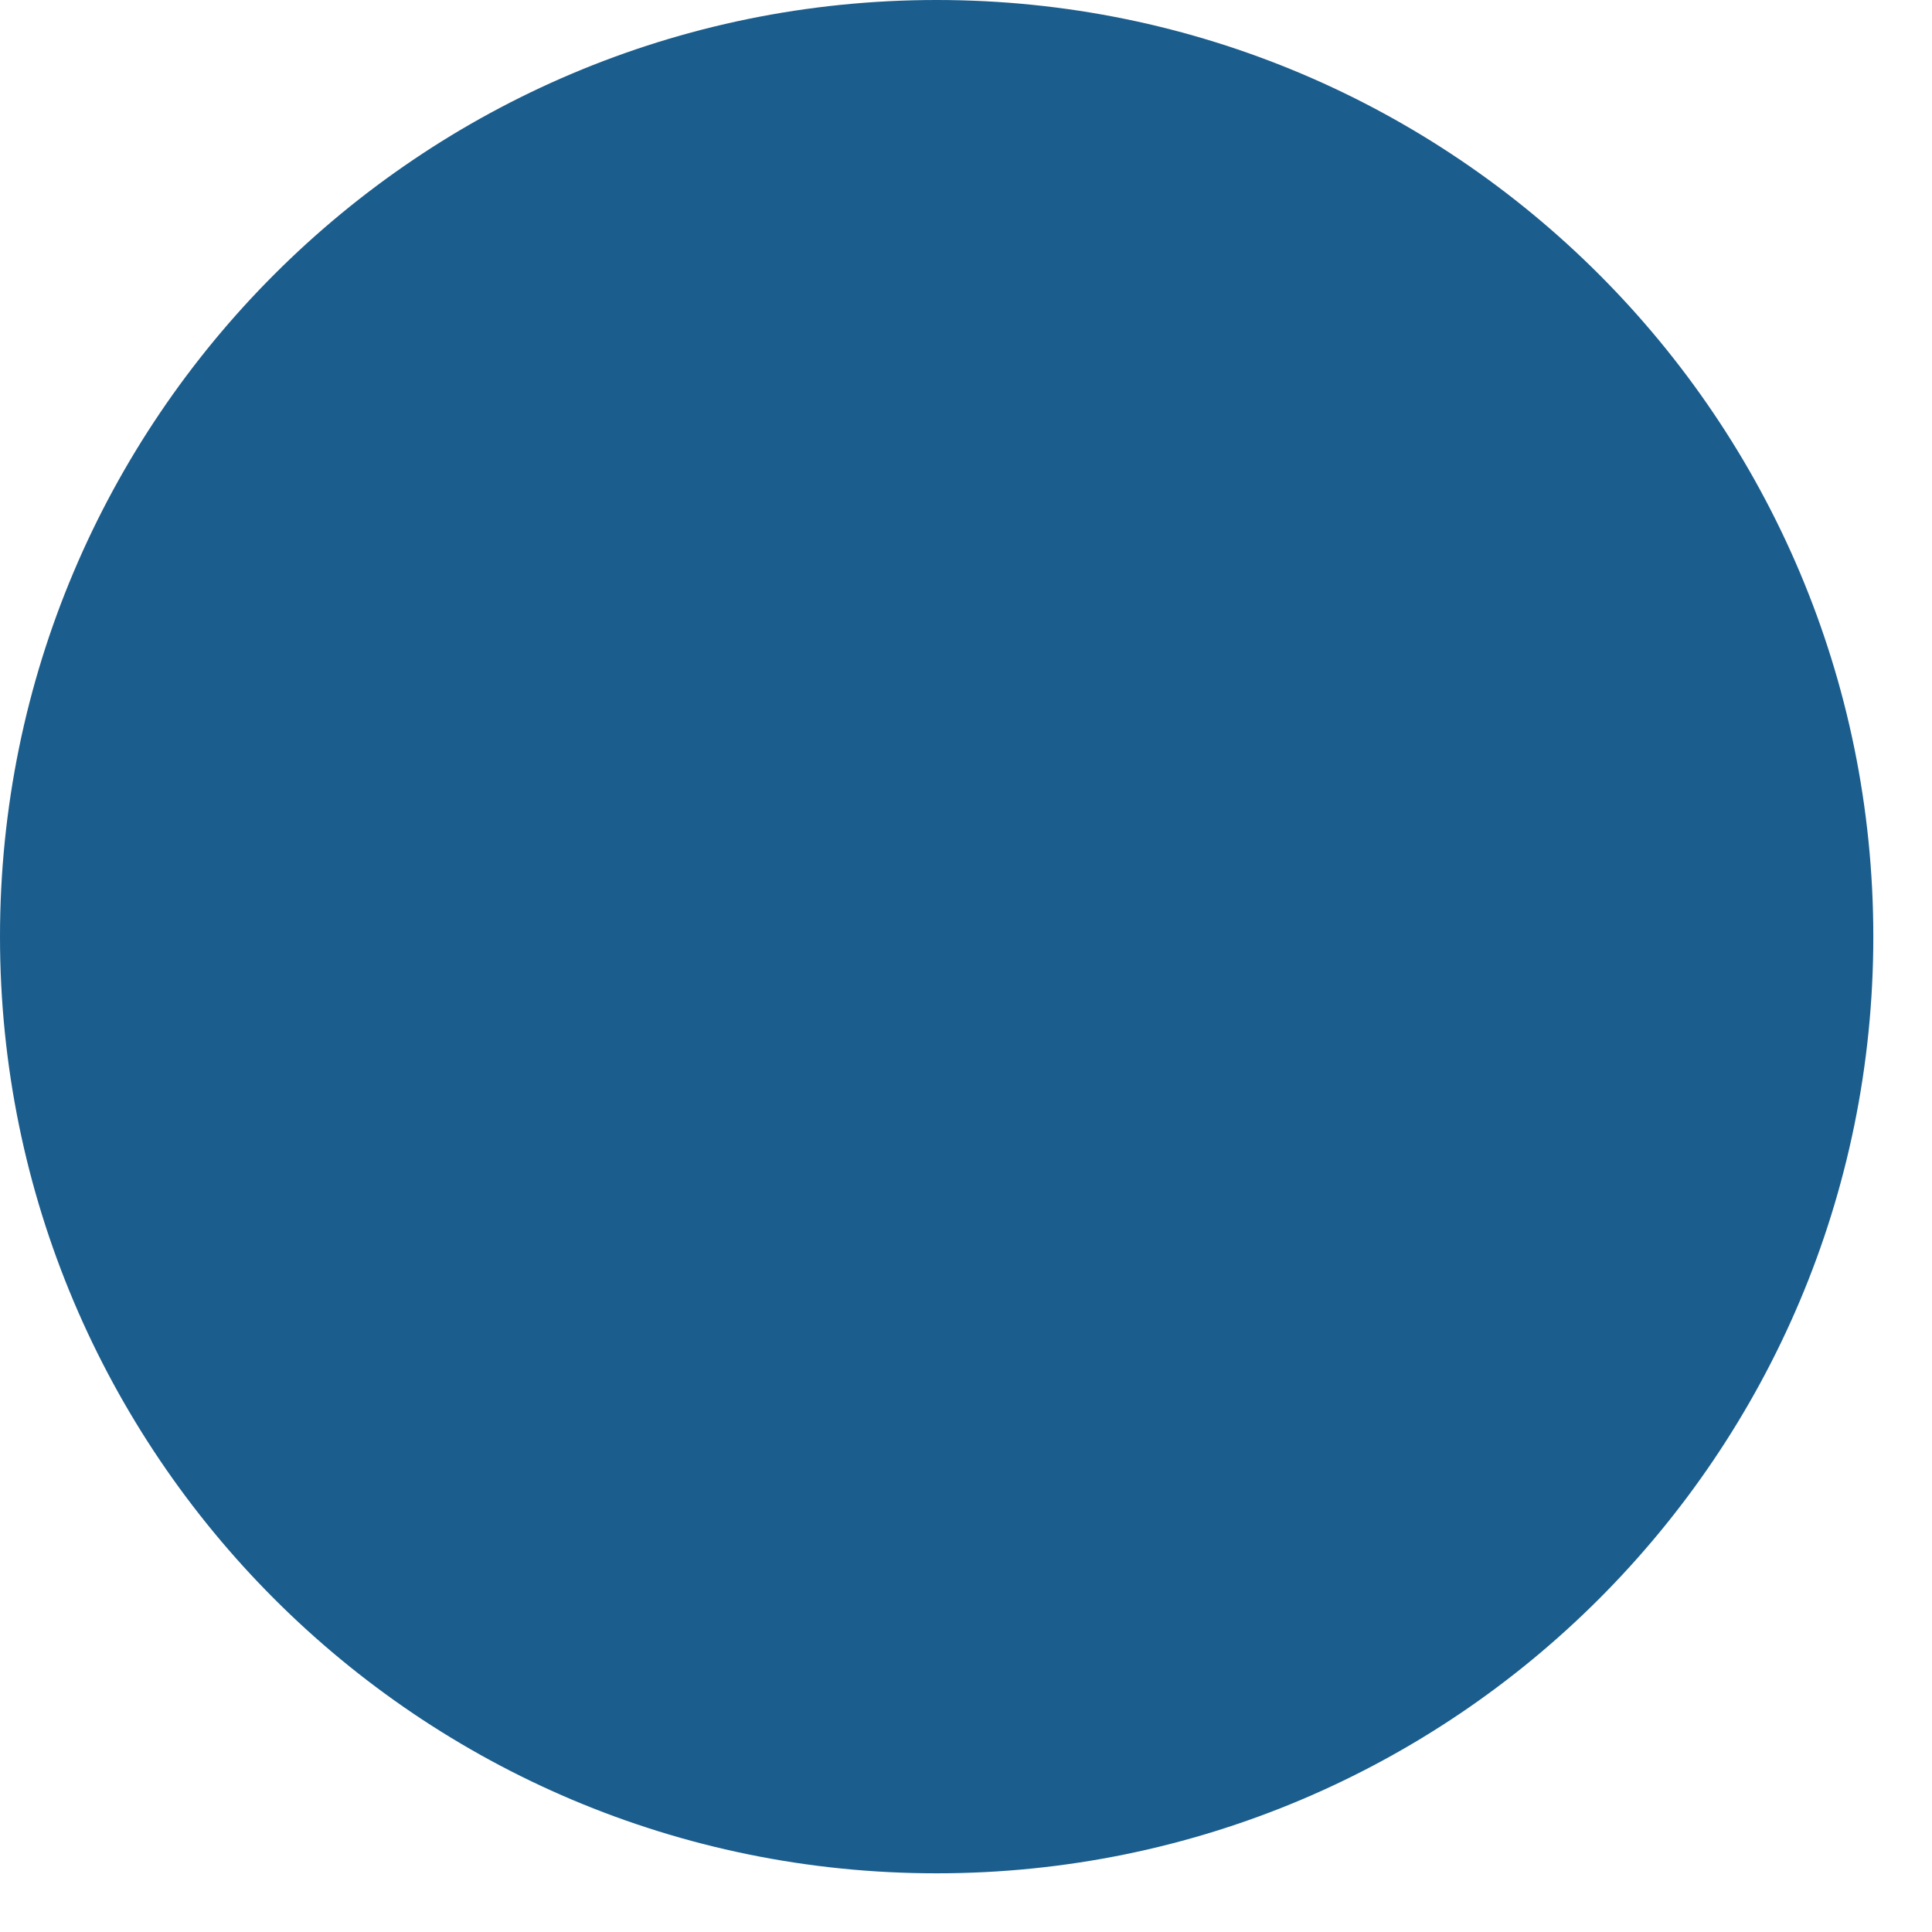 <?xml version="1.0" encoding="utf-8"?>
<svg xmlns="http://www.w3.org/2000/svg" fill="none" height="100%" overflow="visible" preserveAspectRatio="none" style="display: block;" viewBox="0 0 16 16" width="100%">
<path d="M0 7.757C0 3.473 3.473 0 7.757 0V0C12.041 0 15.514 3.473 15.514 7.757V7.757C15.514 12.041 12.041 15.514 7.757 15.514V15.514C3.473 15.514 0 12.041 0 7.757V7.757Z" fill="#1B5D8D" id="Rectangle 25"/>
</svg>